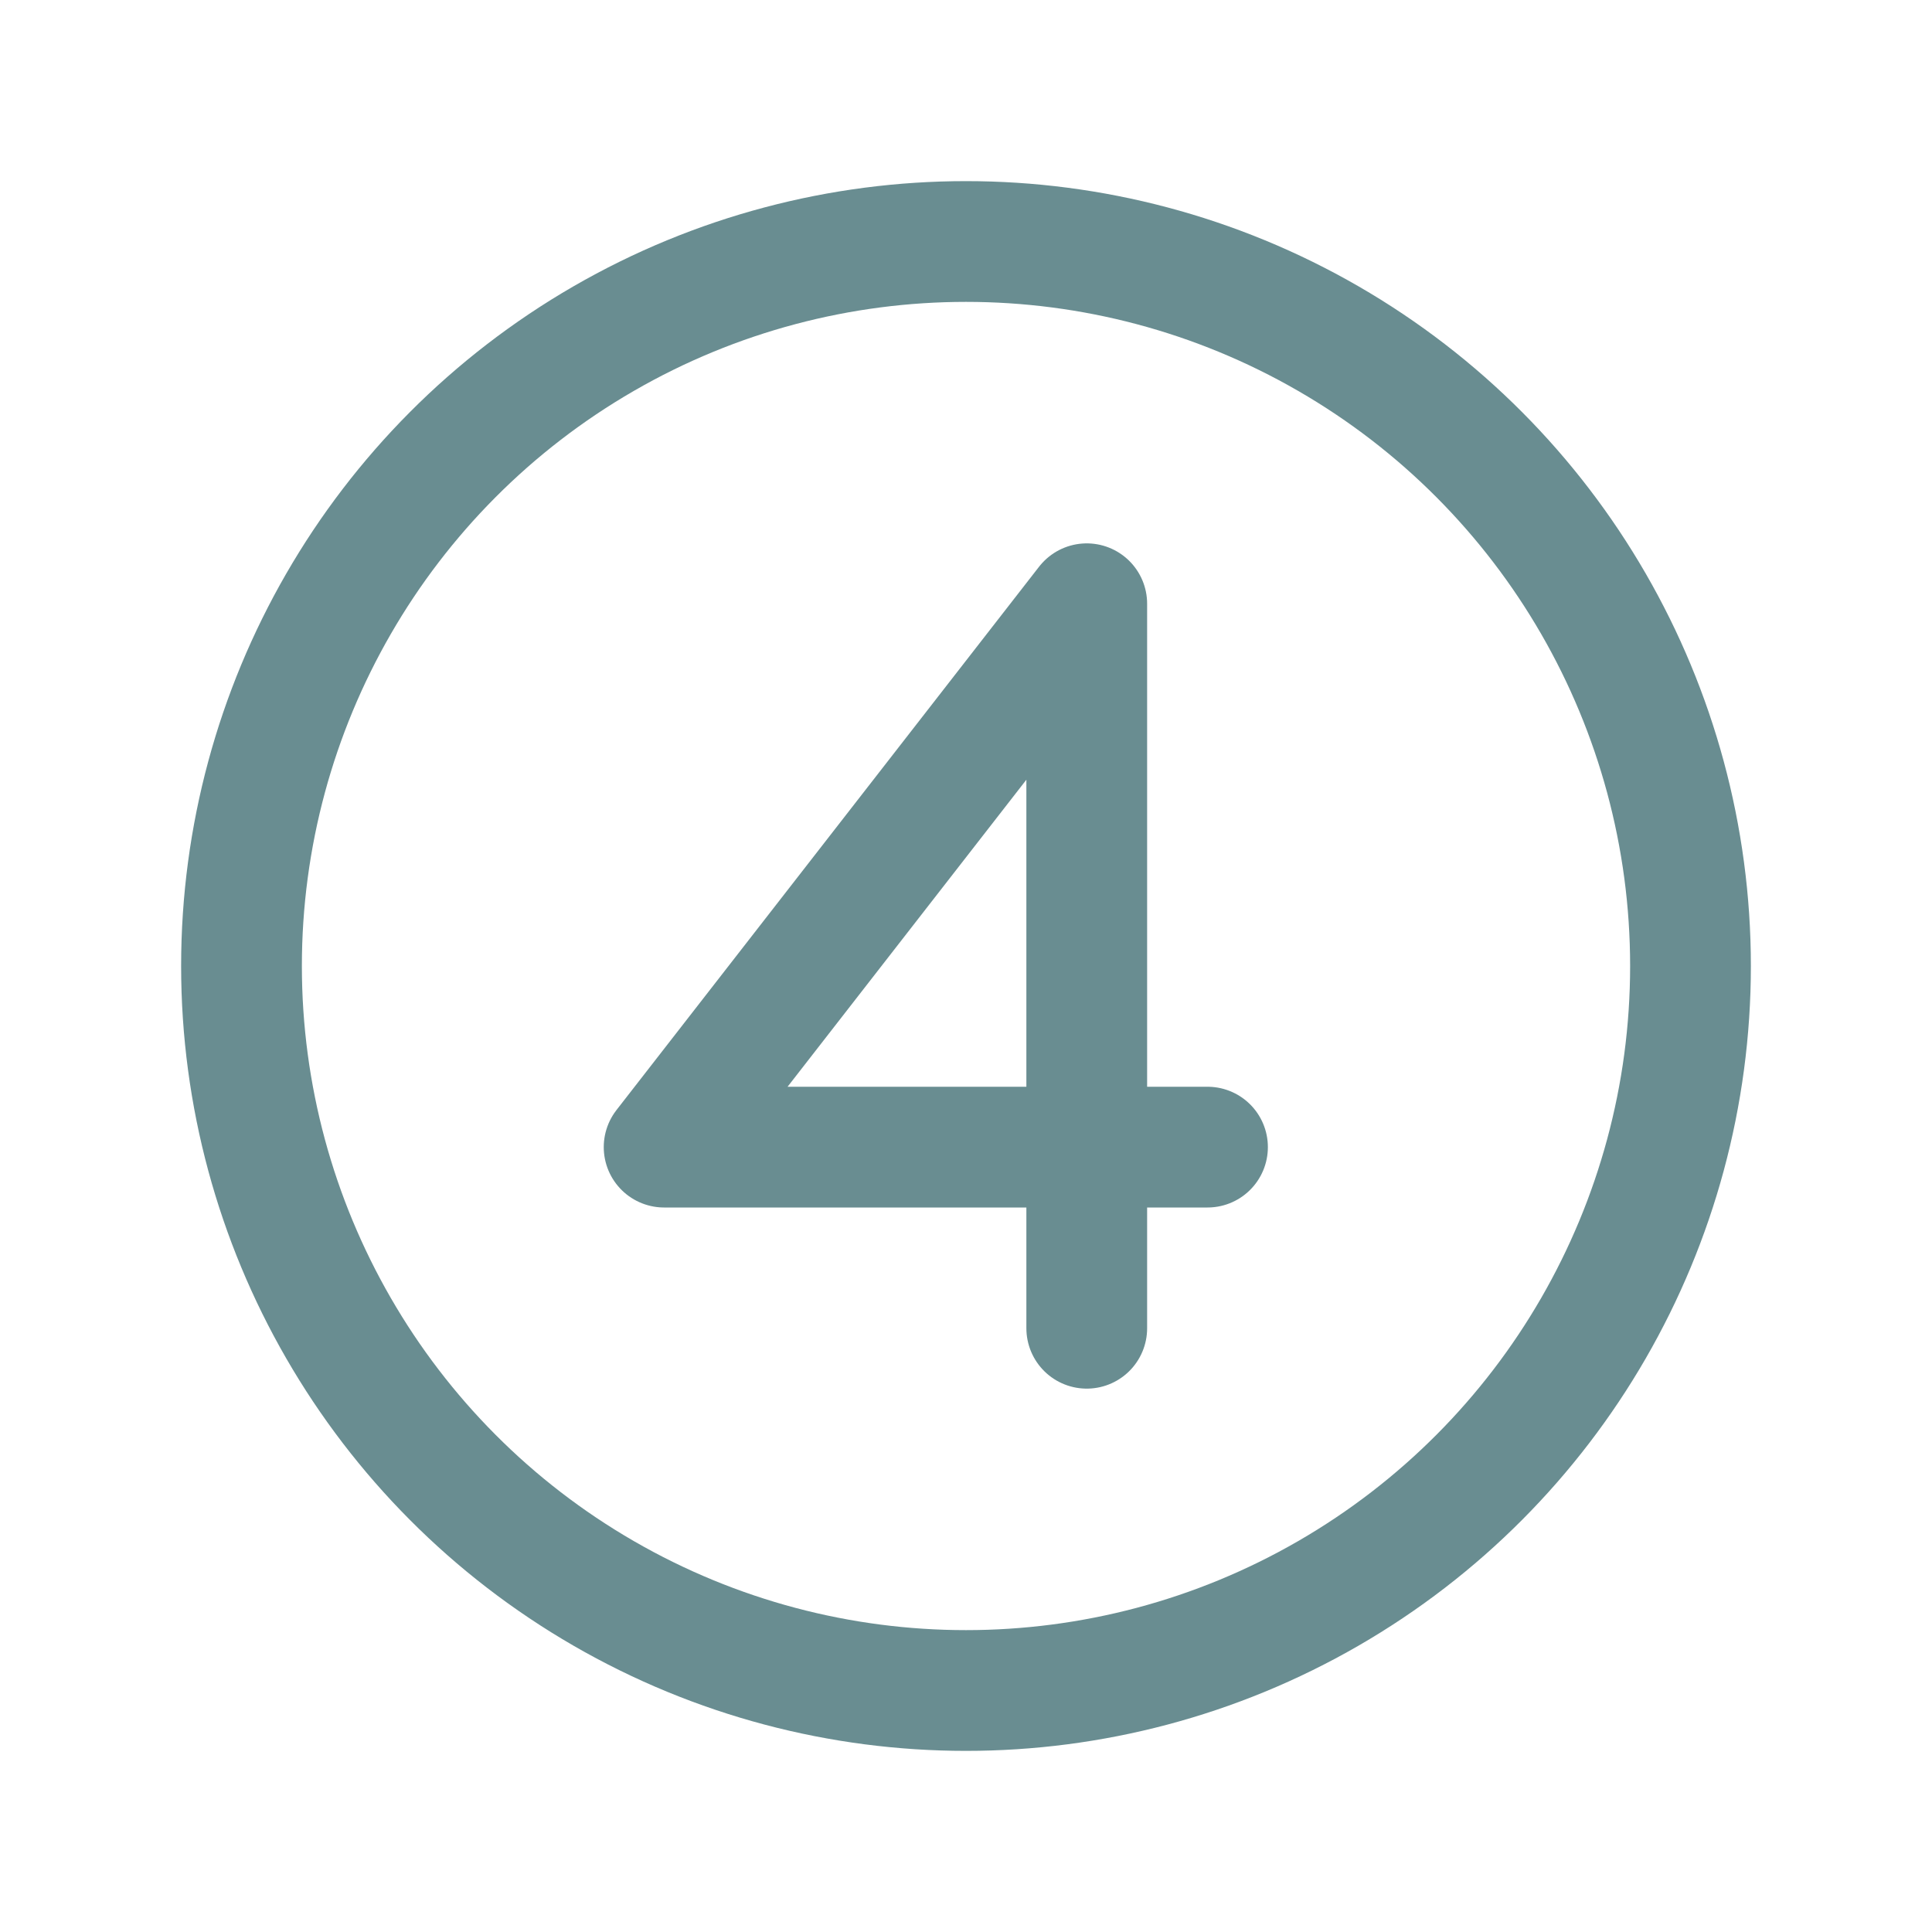 <?xml version="1.0" encoding="UTF-8"?>
<svg id="Layer_1" xmlns="http://www.w3.org/2000/svg" version="1.1" viewBox="0 0 256 256">
  <!-- Generator: Adobe Illustrator 29.0.1, SVG Export Plug-In . SVG Version: 2.1.0 Build 192)  -->
  <defs>
    <style>
      .st0 {
        stroke: #698d91;
        stroke-linecap: round;
        stroke-linejoin: round;
        stroke-width: 16px;
      }

      .st0, .st1 {
        fill: none;
      }
    </style>
  </defs>
  <rect class="st1" width="256" height="256"/>
  <circle class="st0" cx="128" cy="128" r="96"/>
  <polyline class="st0" points="160 152 88 152 144 80 144 176"/>
</svg>